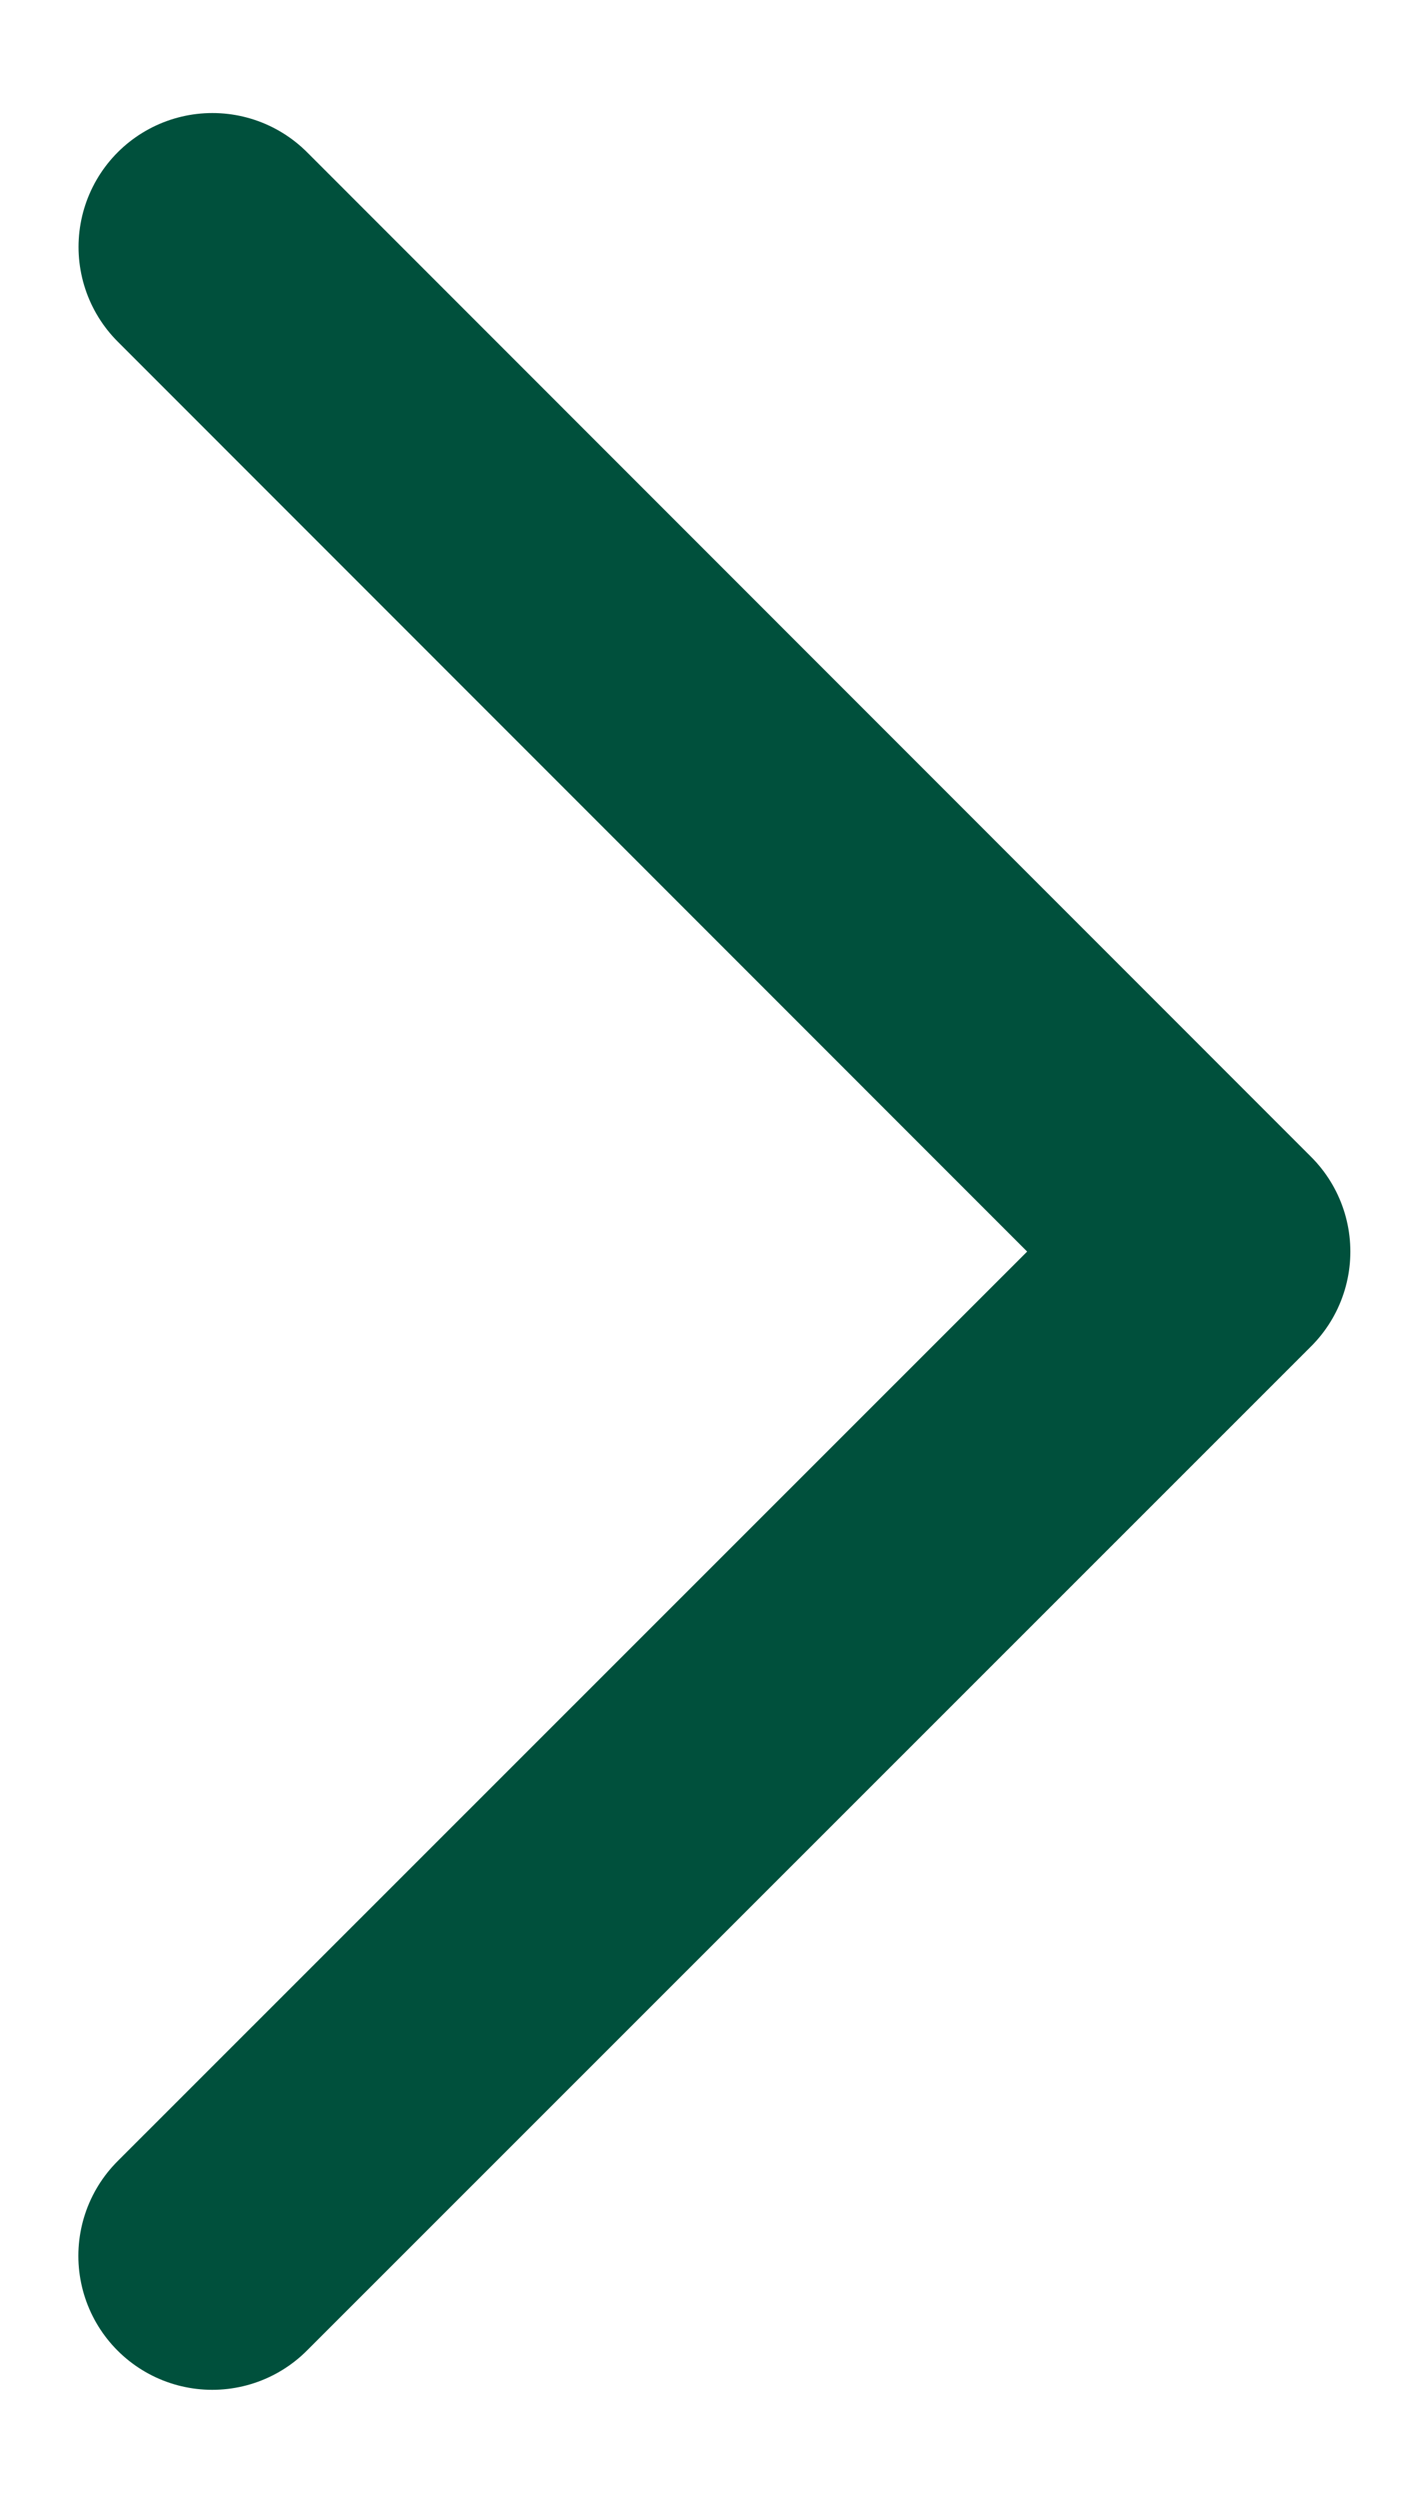 <svg width="8" height="14" viewBox="0 0 8 14" fill="none" xmlns="http://www.w3.org/2000/svg">
<path id="chevron-left" d="M1.19 1.383L6.815 7.009L1.189 12.633" stroke="#00503C" stroke-width="1.5" stroke-linecap="round" stroke-linejoin="round"/>
</svg>
